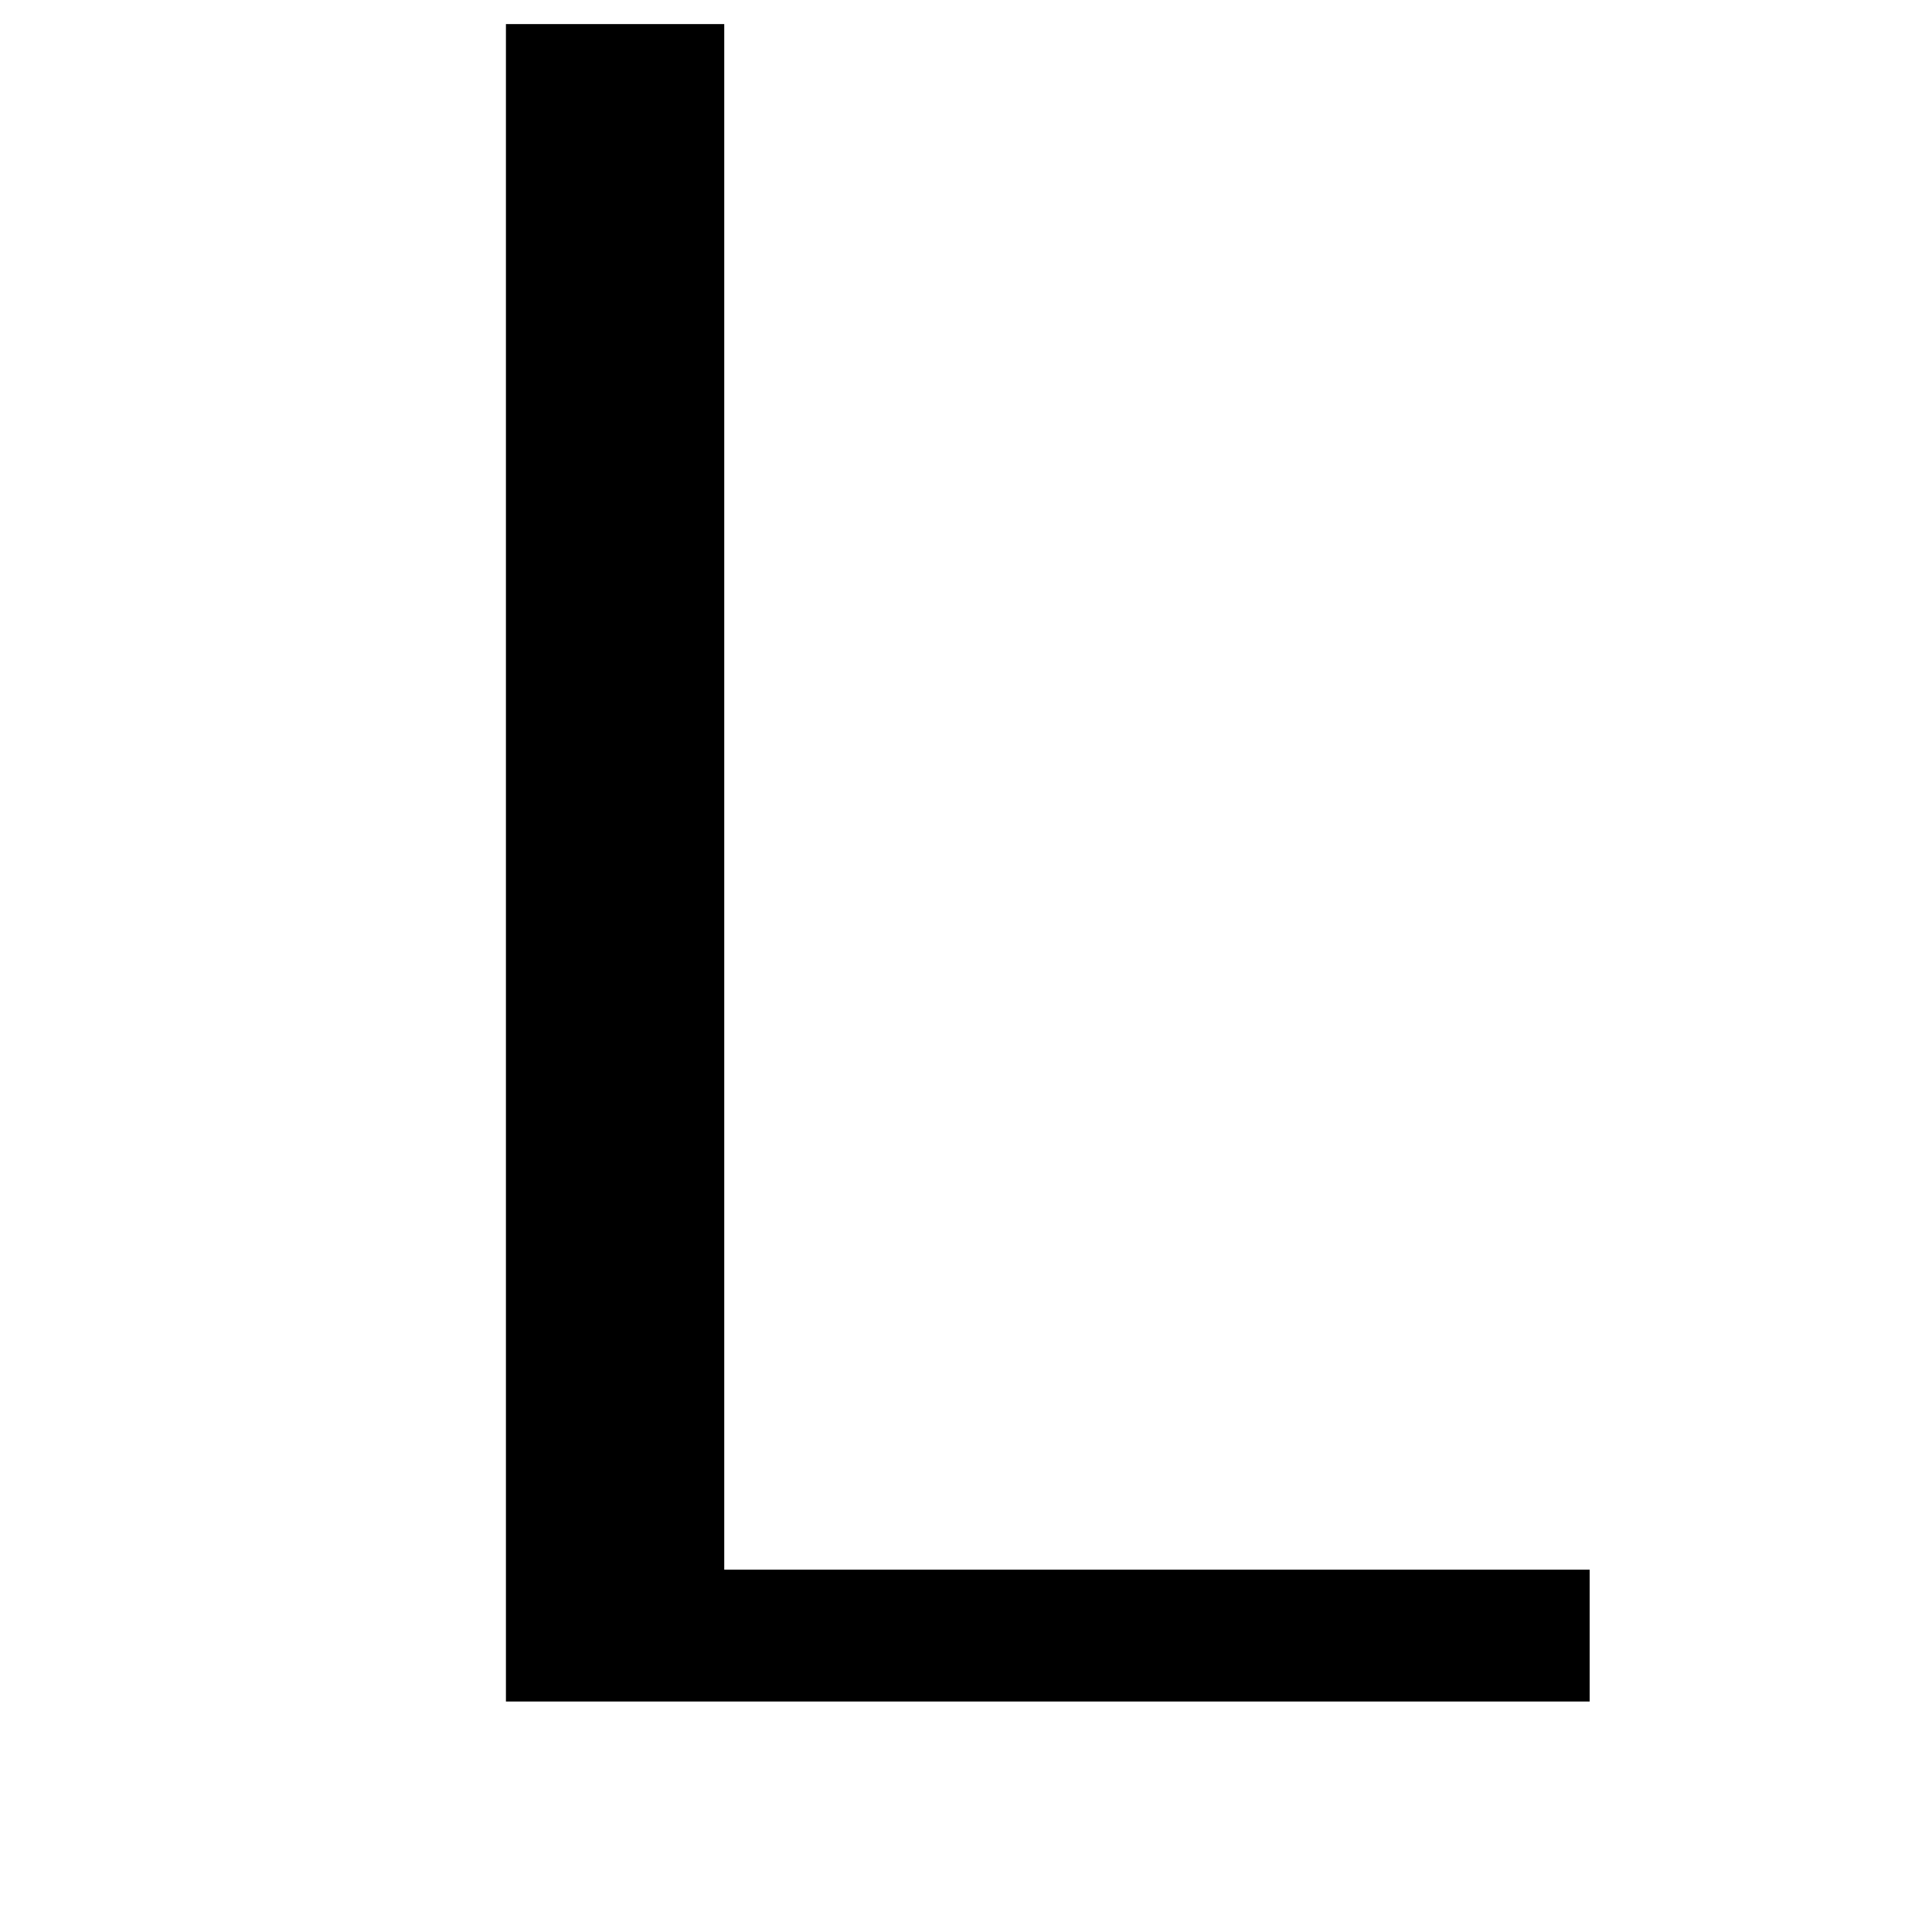 <svg version="1.0" preserveAspectRatio="xMidYMid meet" height="40" viewBox="0 0 30 30" zoomAndPan="magnify" width="40" xmlns:xlink="http://www.w3.org/1999/xlink" xmlns="http://www.w3.org/2000/svg"><defs><g></g><clipPath id="41c133f6ef"><path clip-rule="nonzero" d="M 3 0 L 27 0 L 27 29.031 L 3 29.031 Z M 3 0"></path></clipPath><clipPath id="3cb7389ec9"><rect height="30" y="0" width="24" x="0"></rect></clipPath></defs><g clip-path="url(#41c133f6ef)"><g transform="matrix(1, 0, 0, 1, 3, 0)"><g clip-path="url(#3cb7389ec9)"><g fill-opacity="1" fill="#000000"><g transform="translate(0.387, 26.421)"><g><path d="M 4.469 0 L 4.469 -26.047 L 7.859 -26.047 L 7.859 -2.047 L 21.297 -2.047 L 21.297 0 Z M 4.469 0"></path></g></g></g></g></g></g></svg>